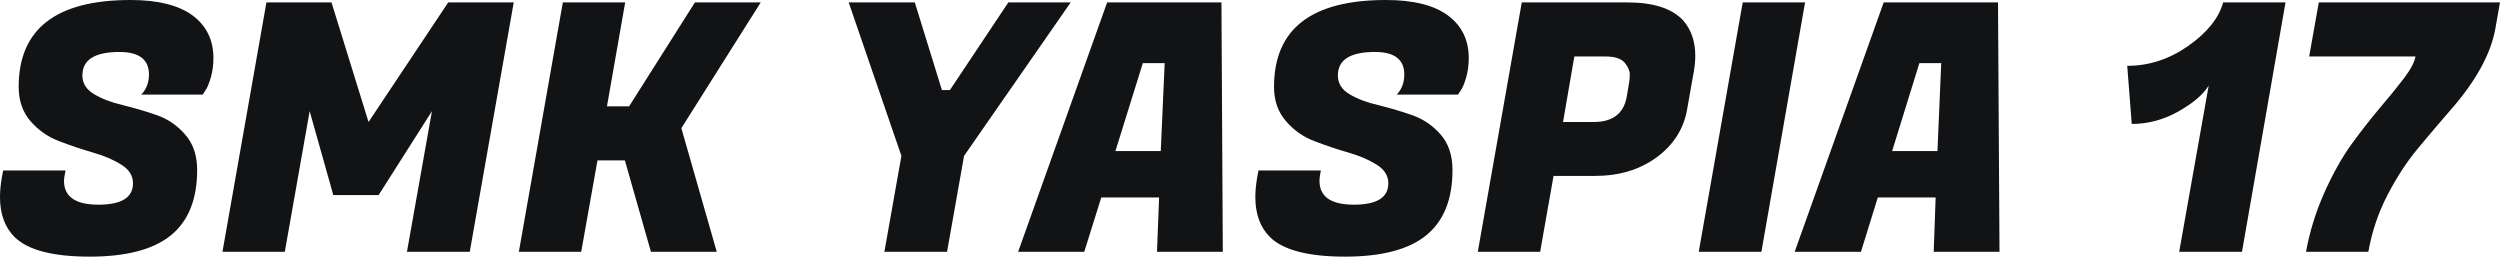 <?xml version="1.0" encoding="UTF-8" standalone="yes"?>
<svg xmlns="http://www.w3.org/2000/svg" width="165.991" height="17.043" viewBox="0 0 165.991 17.043" fill="#121315">
  <path d="M4.25 12.01L4.25 12.01Q4.25 13.59 6.54 13.59Q8.83 13.59 8.83 12.17L8.83 12.17Q8.83 11.41 8.05 10.93Q7.27 10.44 6.15 10.12Q5.04 9.80 3.92 9.37Q2.81 8.95 2.02 8.04Q1.24 7.13 1.24 5.77L1.24 5.77Q1.24 0 8.67 0L8.67 0Q11.38 0 12.78 1.02Q14.17 2.05 14.17 3.86L14.17 3.86Q14.17 4.53 14.00 5.14Q13.82 5.75 13.64 6.00L13.64 6.00L13.46 6.28L9.38 6.28Q9.89 5.75 9.89 4.95L9.89 4.95Q9.89 3.45 7.93 3.45L7.93 3.45Q5.47 3.45 5.47 5.01L5.47 5.01Q5.47 5.80 6.26 6.26Q7.04 6.72 8.15 6.98Q9.27 7.25 10.40 7.64Q11.52 8.03 12.30 8.94Q13.09 9.84 13.09 11.29L13.09 11.29Q13.09 14.21 11.34 15.63Q9.59 17.04 5.96 17.04Q2.32 17.04 0.99 15.76L0.99 15.76Q0 14.79 0 13.09L0 13.09Q0 12.44 0.14 11.68L0.14 11.68L0.21 11.32L4.35 11.32L4.30 11.59Q4.25 11.82 4.25 12.01ZM17.69 0.16L22.01 0.16L24.47 8.10L29.76 0.16L34.11 0.16L31.19 16.72L27.02 16.72L28.68 7.38L25.14 12.95L22.13 12.95L20.56 7.38L18.91 16.72L14.77 16.72L17.69 0.16ZM46.14 0.16L50.51 0.16L45.24 8.51L47.59 16.72L43.22 16.72L41.49 10.65L39.67 10.65L38.59 16.72L34.45 16.72L37.37 0.16L41.51 0.16L40.30 7.06L41.77 7.06L46.14 0.16ZM62.54 5.98L63.07 5.98L66.95 0.16L71.09 0.16L64.01 10.35L62.88 16.72L58.72 16.72L59.85 10.35L56.35 0.16L60.74 0.16L62.54 5.98ZM81.19 16.72L76.82 16.72L76.96 13.11L73.12 13.11L71.99 16.72L67.60 16.72L73.51 0.16L81.10 0.16L81.19 16.72ZM77.33 4.19L75.88 4.19L74.06 10.03L77.07 10.03L77.33 4.19ZM87.61 12.01L87.61 12.01Q87.61 13.59 89.90 13.59Q92.18 13.59 92.18 12.17L92.18 12.17Q92.18 11.41 91.40 10.93Q90.62 10.44 89.50 10.12Q88.39 9.80 87.27 9.37Q86.16 8.95 85.38 8.04Q84.59 7.13 84.59 5.77L84.59 5.77Q84.59 0 92.02 0L92.02 0Q94.74 0 96.13 1.02Q97.52 2.05 97.52 3.86L97.52 3.86Q97.52 4.53 97.35 5.14Q97.17 5.75 96.99 6.00L96.99 6.00L96.81 6.28L92.74 6.28Q93.24 5.75 93.24 4.95L93.24 4.95Q93.24 3.45 91.29 3.45L91.29 3.45Q88.83 3.45 88.83 5.01L88.83 5.01Q88.83 5.80 89.61 6.26Q90.39 6.72 91.51 6.98Q92.62 7.25 93.75 7.64Q94.87 8.03 95.66 8.94Q96.44 9.84 96.44 11.29L96.44 11.29Q96.44 14.21 94.69 15.63Q92.94 17.04 89.31 17.04Q85.67 17.04 84.34 15.76L84.34 15.76Q83.35 14.79 83.35 13.09L83.35 13.09Q83.35 12.44 83.49 11.68L83.49 11.68L83.56 11.32L87.70 11.32L87.65 11.59Q87.61 11.82 87.61 12.01ZM105.89 11.68L105.89 11.68L103.15 11.68L102.26 16.72L98.12 16.72L101.04 0.16L108.05 0.16Q110.65 0.16 111.76 1.36L111.76 1.36Q112.56 2.28 112.56 3.70L112.56 3.70Q112.56 4.19 112.47 4.71L112.47 4.71L112.01 7.31Q111.66 9.22 109.99 10.45Q108.31 11.68 105.89 11.68ZM106.60 3.75L106.60 3.75L104.53 3.75L103.78 8.10L105.82 8.10Q107.71 8.10 108.01 6.42L108.01 6.42L108.17 5.47Q108.21 5.27 108.21 4.92Q108.21 4.58 107.87 4.16Q107.52 3.75 106.60 3.75ZM115.71 0.16L119.85 0.16L116.95 16.72L112.79 16.72L115.71 0.16ZM132.76 16.72L128.39 16.72L128.52 13.11L124.68 13.11L123.56 16.72L119.16 16.72L125.07 0.16L132.66 0.16L132.76 16.72ZM128.89 4.19L127.44 4.19L125.63 10.03L128.64 10.03L128.89 4.19ZM151.75 0.16L148.86 16.72L144.69 16.72L146.65 5.68Q146.10 6.58 144.62 7.41Q143.15 8.23 141.54 8.23L141.54 8.23L141.24 4.37Q143.41 4.37 145.29 3.05Q147.18 1.72 147.61 0.16L147.61 0.16L151.75 0.16ZM157.25 16.72L157.25 16.72L153.11 16.72Q153.48 14.70 154.32 12.81Q155.16 10.93 156.12 9.59Q157.09 8.26 158.02 7.16Q158.95 6.07 159.62 5.19Q160.29 4.30 160.38 3.75L160.38 3.75L153.32 3.75L153.96 0.16L165.99 0.16L165.69 1.86Q165.25 4.42 162.66 7.36L162.66 7.36Q161.60 8.58 160.52 9.88Q159.44 11.18 158.52 12.95Q157.60 14.72 157.25 16.72Z"/>
</svg>